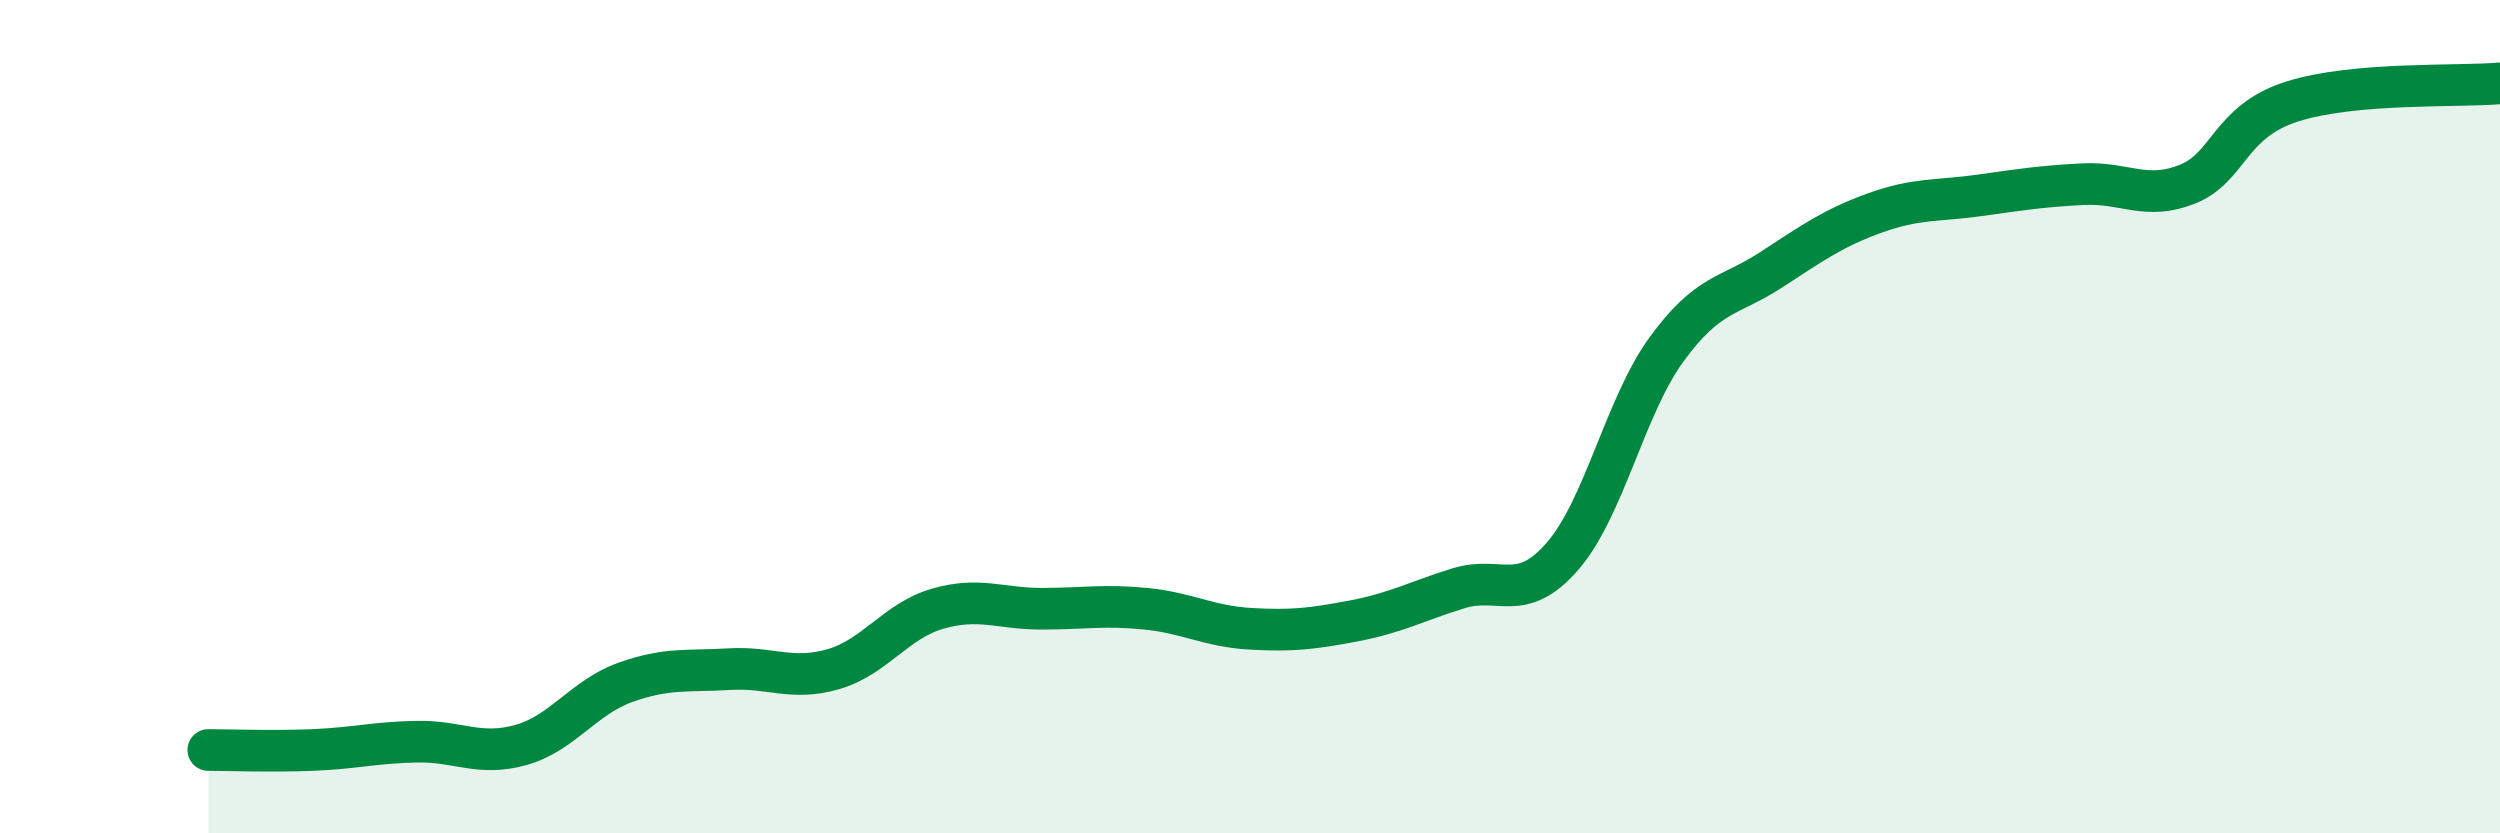 
    <svg width="60" height="20" viewBox="0 0 60 20" xmlns="http://www.w3.org/2000/svg">
      <path
        d="M 5,18 C 5.5,18 6.5,18.04 7.5,18 C 8.5,17.96 9,17.82 10,17.8 C 11,17.78 11.5,18.16 12.5,17.88 C 13.5,17.6 14,16.74 15,16.38 C 16,16.02 16.5,16.12 17.5,16.06 C 18.5,16 19,16.35 20,16.06 C 21,15.77 21.5,14.9 22.5,14.61 C 23.5,14.32 24,14.61 25,14.61 C 26,14.61 26.5,14.51 27.5,14.61 C 28.5,14.71 29,15.03 30,15.09 C 31,15.15 31.5,15.09 32.5,14.9 C 33.5,14.71 34,14.43 35,14.12 C 36,13.81 36.5,14.5 37.5,13.35 C 38.5,12.2 39,9.75 40,8.38 C 41,7.01 41.5,7.13 42.5,6.48 C 43.5,5.83 44,5.47 45,5.11 C 46,4.75 46.5,4.83 47.5,4.69 C 48.5,4.55 49,4.47 50,4.42 C 51,4.37 51.5,4.82 52.5,4.42 C 53.5,4.02 53.5,2.92 55,2.44 C 56.5,1.96 59,2.09 60,2L60 20L5 20Z"
        fill="#008740"
        opacity="0.1"
        stroke-linecap="round"
        stroke-linejoin="round"
      />
      <path
        d="M 5,18 C 5.5,18 6.5,18.04 7.5,18 C 8.5,17.96 9,17.82 10,17.8 C 11,17.78 11.5,18.16 12.5,17.88 C 13.5,17.6 14,16.74 15,16.38 C 16,16.02 16.5,16.12 17.5,16.06 C 18.5,16 19,16.35 20,16.06 C 21,15.77 21.5,14.9 22.5,14.61 C 23.5,14.32 24,14.61 25,14.61 C 26,14.61 26.5,14.51 27.5,14.61 C 28.5,14.71 29,15.03 30,15.09 C 31,15.15 31.5,15.09 32.5,14.9 C 33.5,14.71 34,14.43 35,14.12 C 36,13.81 36.5,14.5 37.5,13.35 C 38.5,12.2 39,9.75 40,8.38 C 41,7.01 41.5,7.13 42.5,6.48 C 43.5,5.83 44,5.47 45,5.11 C 46,4.75 46.5,4.83 47.5,4.69 C 48.5,4.55 49,4.47 50,4.42 C 51,4.37 51.5,4.82 52.5,4.42 C 53.5,4.02 53.5,2.92 55,2.44 C 56.5,1.96 59,2.09 60,2"
        stroke="#008740"
        stroke-width="1"
        fill="none"
        stroke-linecap="round"
        stroke-linejoin="round"
      />
    </svg>
  
